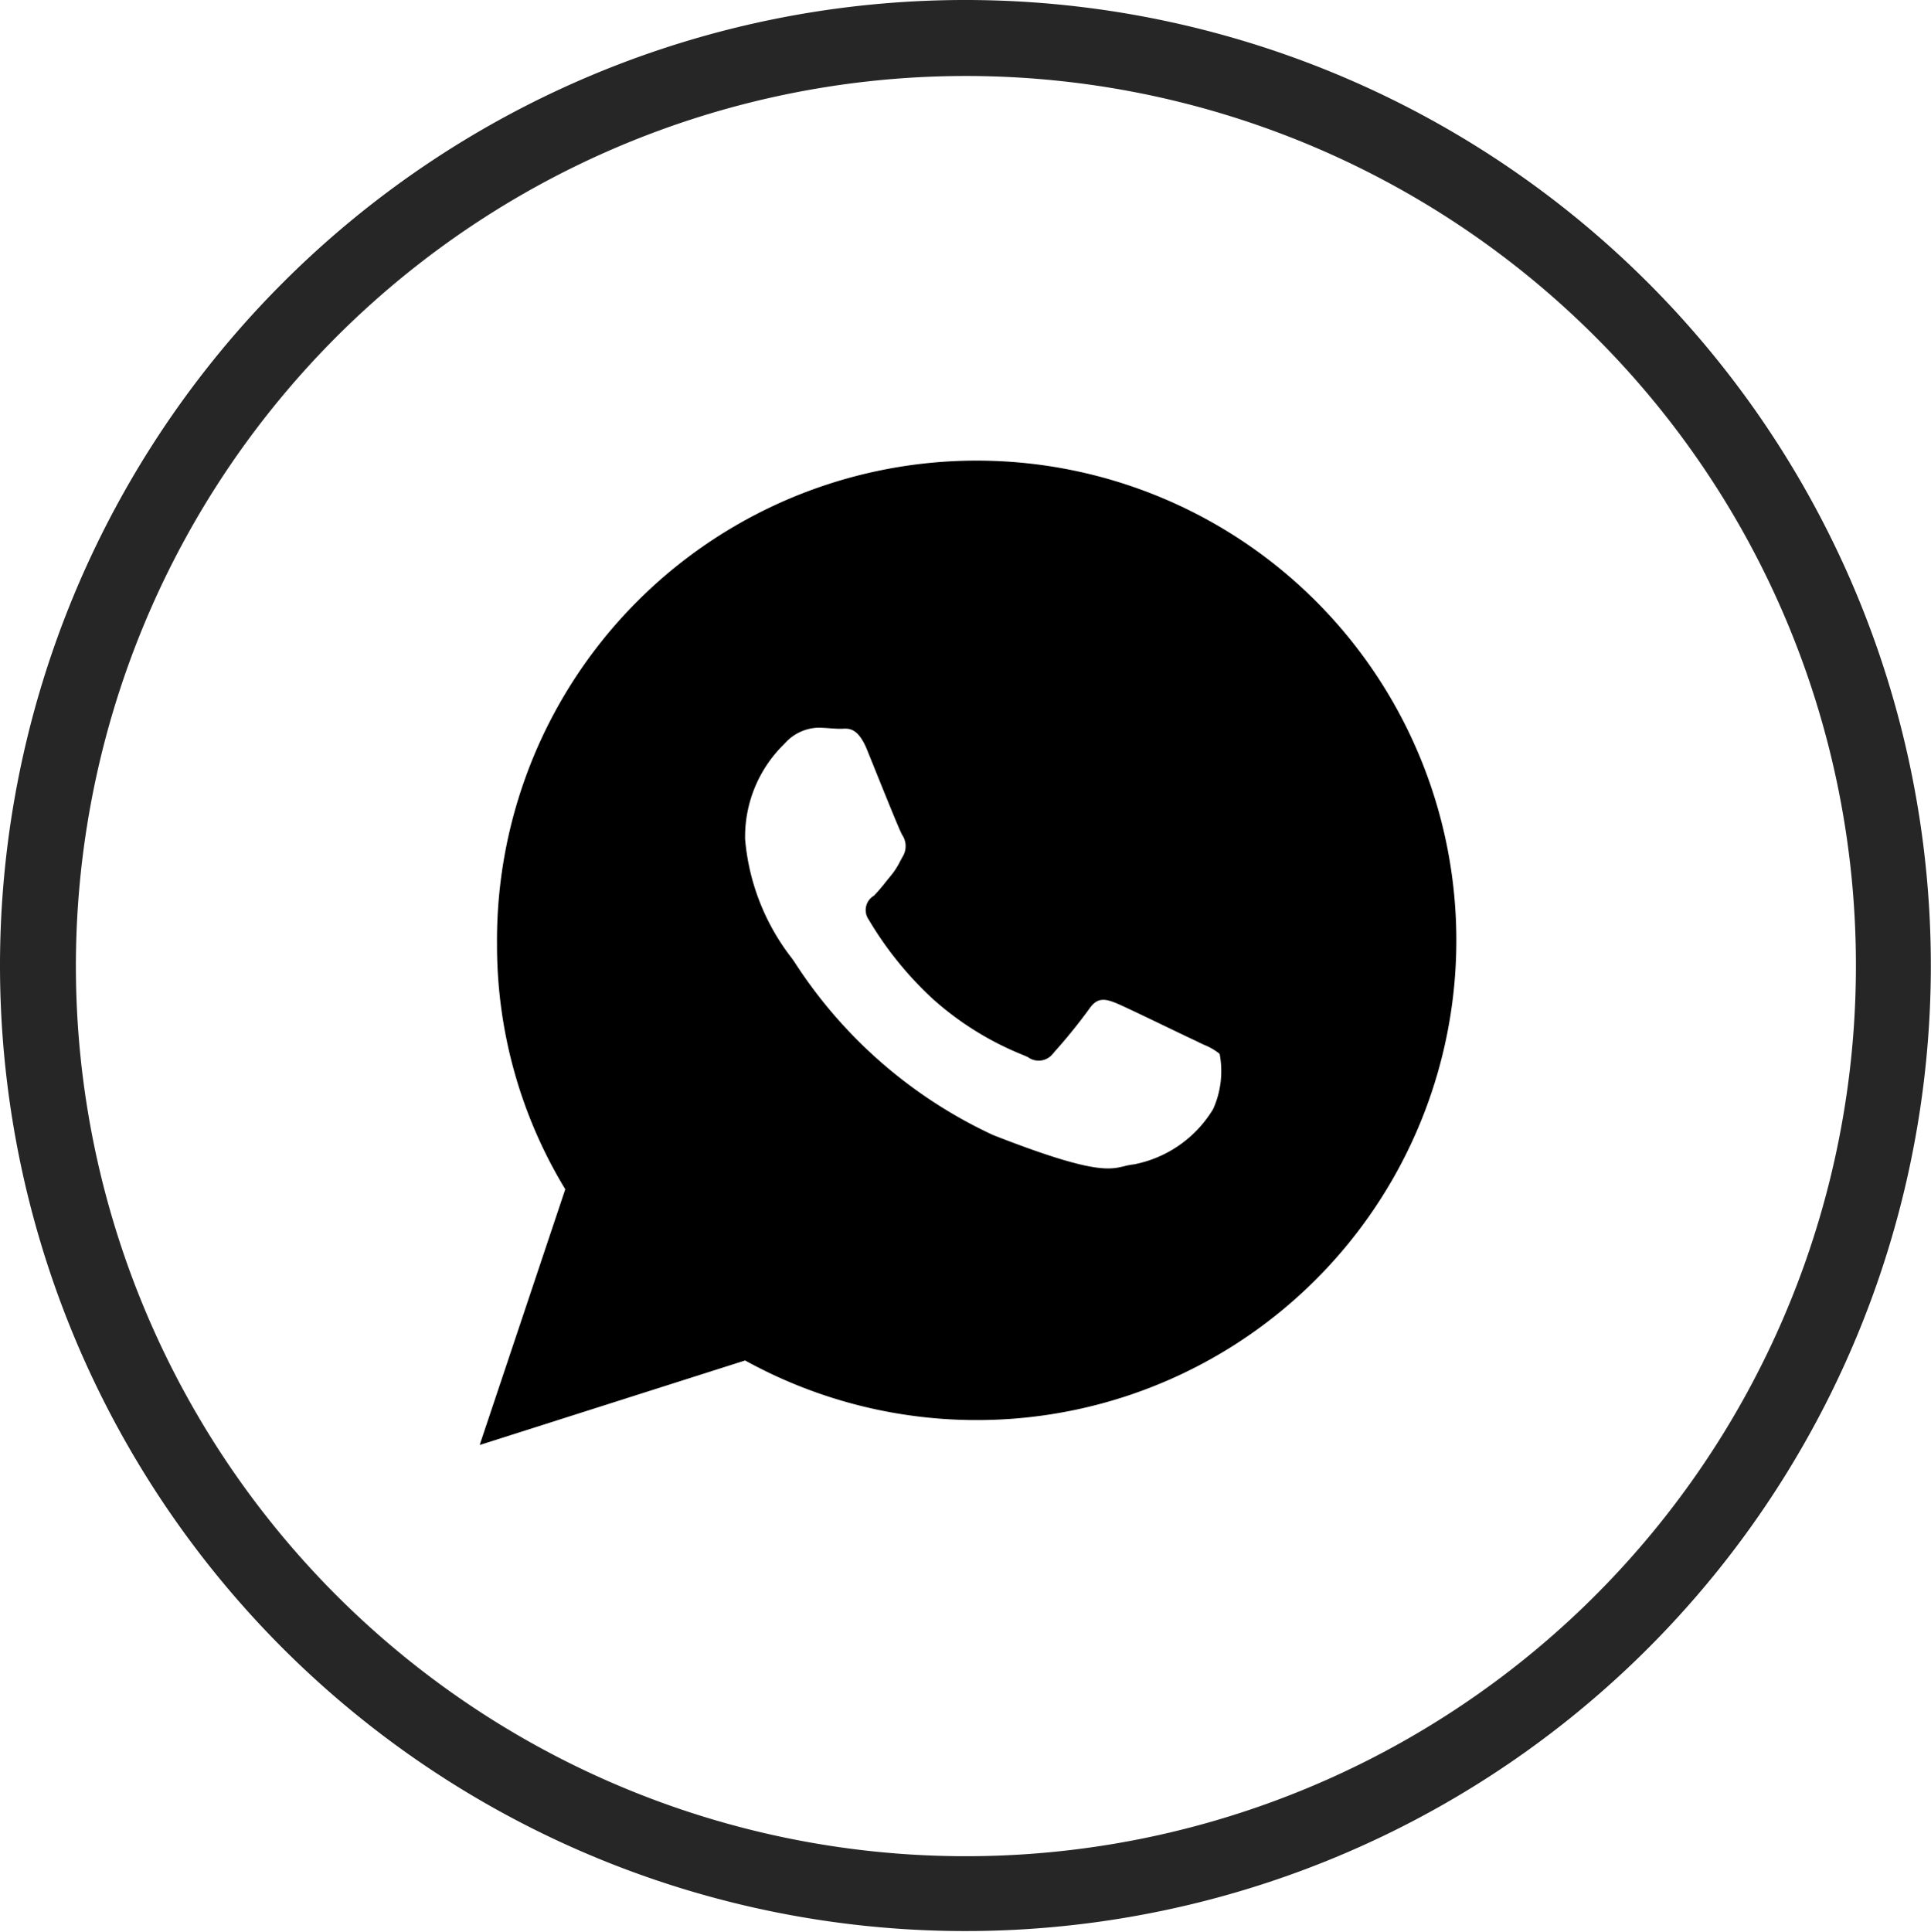 <svg xmlns="http://www.w3.org/2000/svg" viewBox="0 0 35.647 35.658"><defs><style>.cls-1{fill:#262626;}.cls-2{fill-rule:evenodd;}</style></defs><g id="Ebene_2" data-name="Ebene 2"><g id="Ebene_1-2" data-name="Ebene 1"><path class="cls-1" d="M17.823,0A17.822,17.822,0,1,1,5.22,5.22,17.809,17.809,0,0,1,17.823,0ZM29.444,6.21a16.43,16.43,0,1,0,4.817,11.628A16.376,16.376,0,0,0,29.444,6.21Z"/><path class="cls-2" d="M9.175,17.432a8.855,8.855,0,1,1,4.58,7.68l-4.9,1.56,1.58-4.72A8.674,8.674,0,0,1,9.175,17.432Zm12.386,1.535c.23.111.431.207.514.245.053.027.104.051.151.073a1.103,1.103,0,0,1,.289.167,1.705,1.705,0,0,1-.12,1.02,2.194,2.194,0,0,1-1.46,1.02,1.282,1.282,0,0,0-.18.034c-.282.068-.589.142-2.42-.574a8.734,8.734,0,0,1-3.669-3.195l-.031-.045-.018-.025a4.146,4.146,0,0,1-.862-2.195,2.388,2.388,0,0,1,.713-1.75l.047-.05a.862.862,0,0,1,.58-.26c.073,0,.151.005.226.011.069.005.136.009.194.009l.04-.001c.118-.006.279-.014.44.361.048.118.114.281.185.458.195.482.431,1.069.475,1.142a.369.369,0,0,1,.02.38c-.022.038-.041.074-.059.107a1.357,1.357,0,0,1-.161.253c-.03.036-.062.076-.095.116a3.303,3.303,0,0,1-.225.264.307.307,0,0,0-.1.44,6.477,6.477,0,0,0,1.2,1.48,5.647,5.647,0,0,0,1.636,1.015c.041.018.076.032.104.045a.334.334,0,0,0,.46-.06c.013-.015.029-.034.049-.057a9.921,9.921,0,0,0,.631-.783c.14-.2.28-.18.48-.1C20.72,18.562,21.18,18.784,21.561,18.967Z"/></g></g></svg>